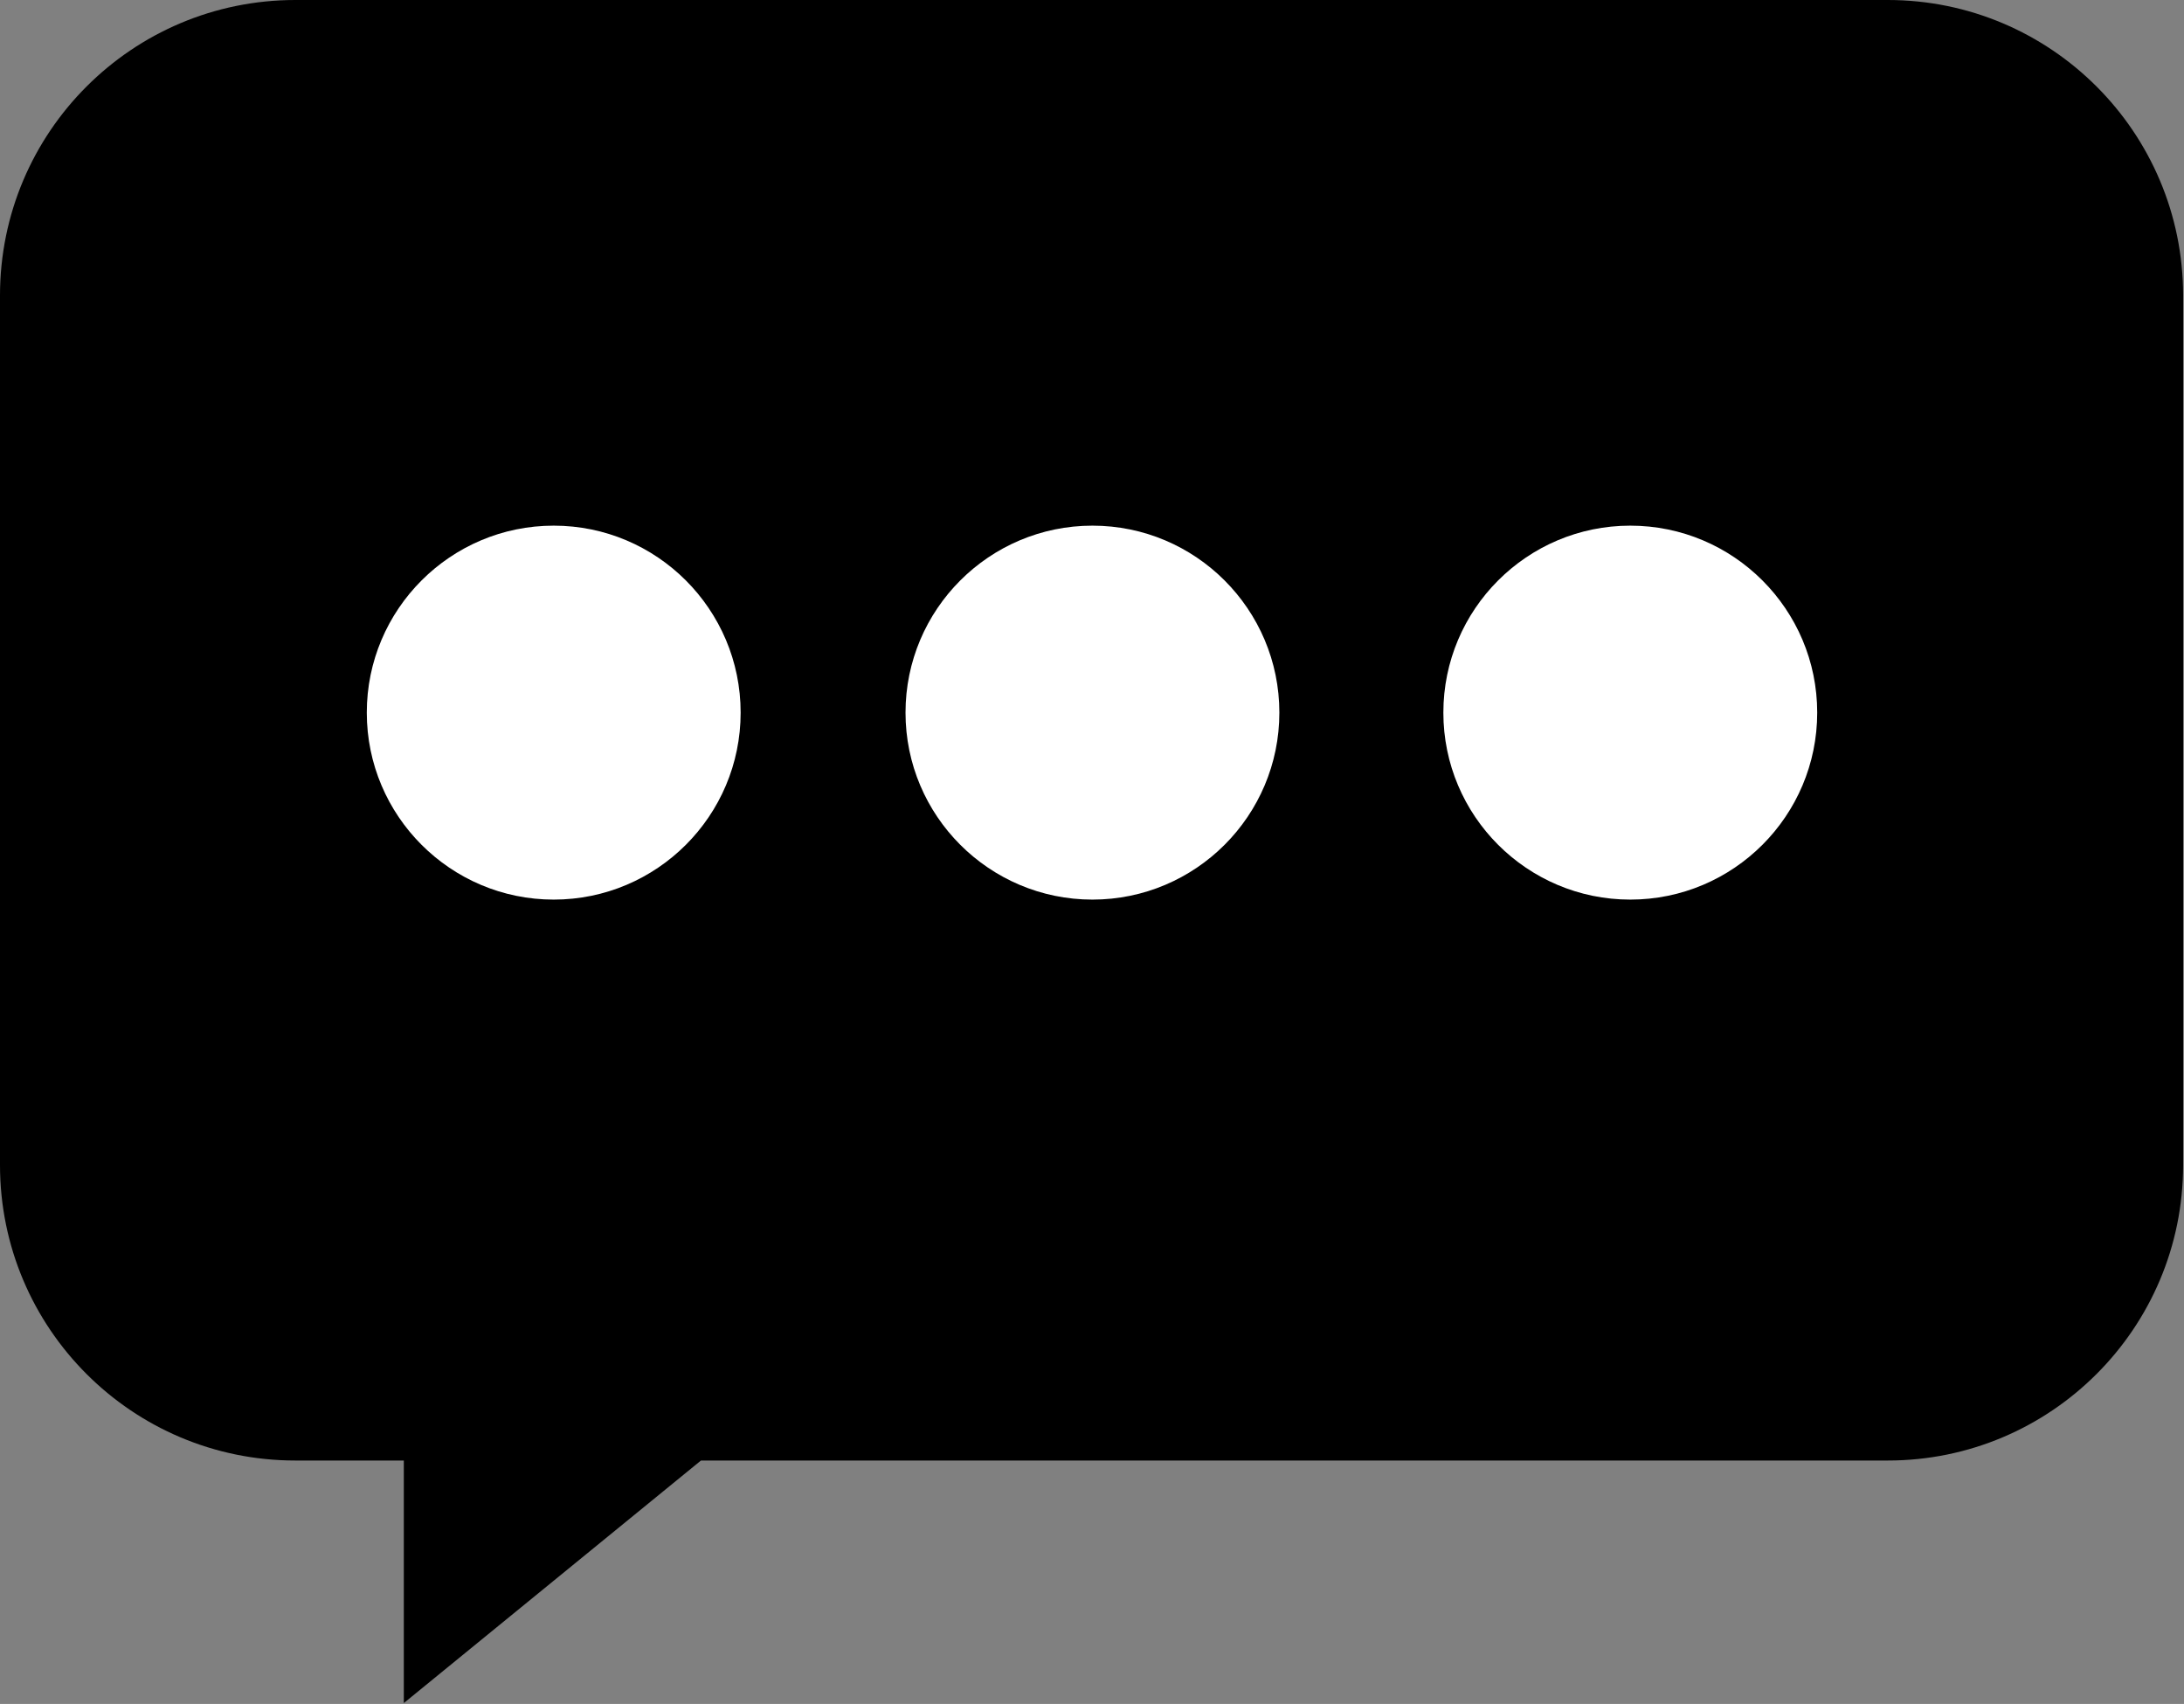 <?xml version="1.0" encoding="UTF-8"?>
<svg xmlns="http://www.w3.org/2000/svg" id="Layer_2" viewBox="0 0 24.77 19.32">
  <rect x="0" y="0" width="24.77" height="19.32" fill="#808080" stroke="none"/>
  <defs>
    <style>.cls-1{fill:#000;}.cls-1,.cls-2{stroke-width:0px;}.cls-2{fill:#fff;}</style>
  </defs>
  <g id="Layer_1-2">
    <path class="cls-1" d="M21.42,0H3.35C1.5,0,0,1.5,0,3.35v9.86c0,1.85,1.5,3.35,3.35,3.35h1.23v2.75l3.37-2.75h13.46c1.85,0,3.35-1.5,3.35-3.35V3.35c0-1.85-1.5-3.35-3.35-3.35Z"></path>
    <path class="cls-2" d="M8.4,8.08c0,1.17-.95,2.12-2.12,2.12s-2.12-.95-2.12-2.12.95-2.12,2.12-2.12,2.12.95,2.12,2.12Z"></path>
    <path class="cls-2" d="M14.51,8.08c0,1.17-.95,2.12-2.12,2.12s-2.12-.95-2.12-2.12.95-2.12,2.12-2.12,2.12.95,2.12,2.12Z"></path>
    <path class="cls-2" d="M20.61,8.08c0,1.17-.95,2.12-2.12,2.12s-2.12-.95-2.12-2.12.95-2.12,2.12-2.12,2.12.95,2.12,2.12Z"></path>
  </g>
</svg>
